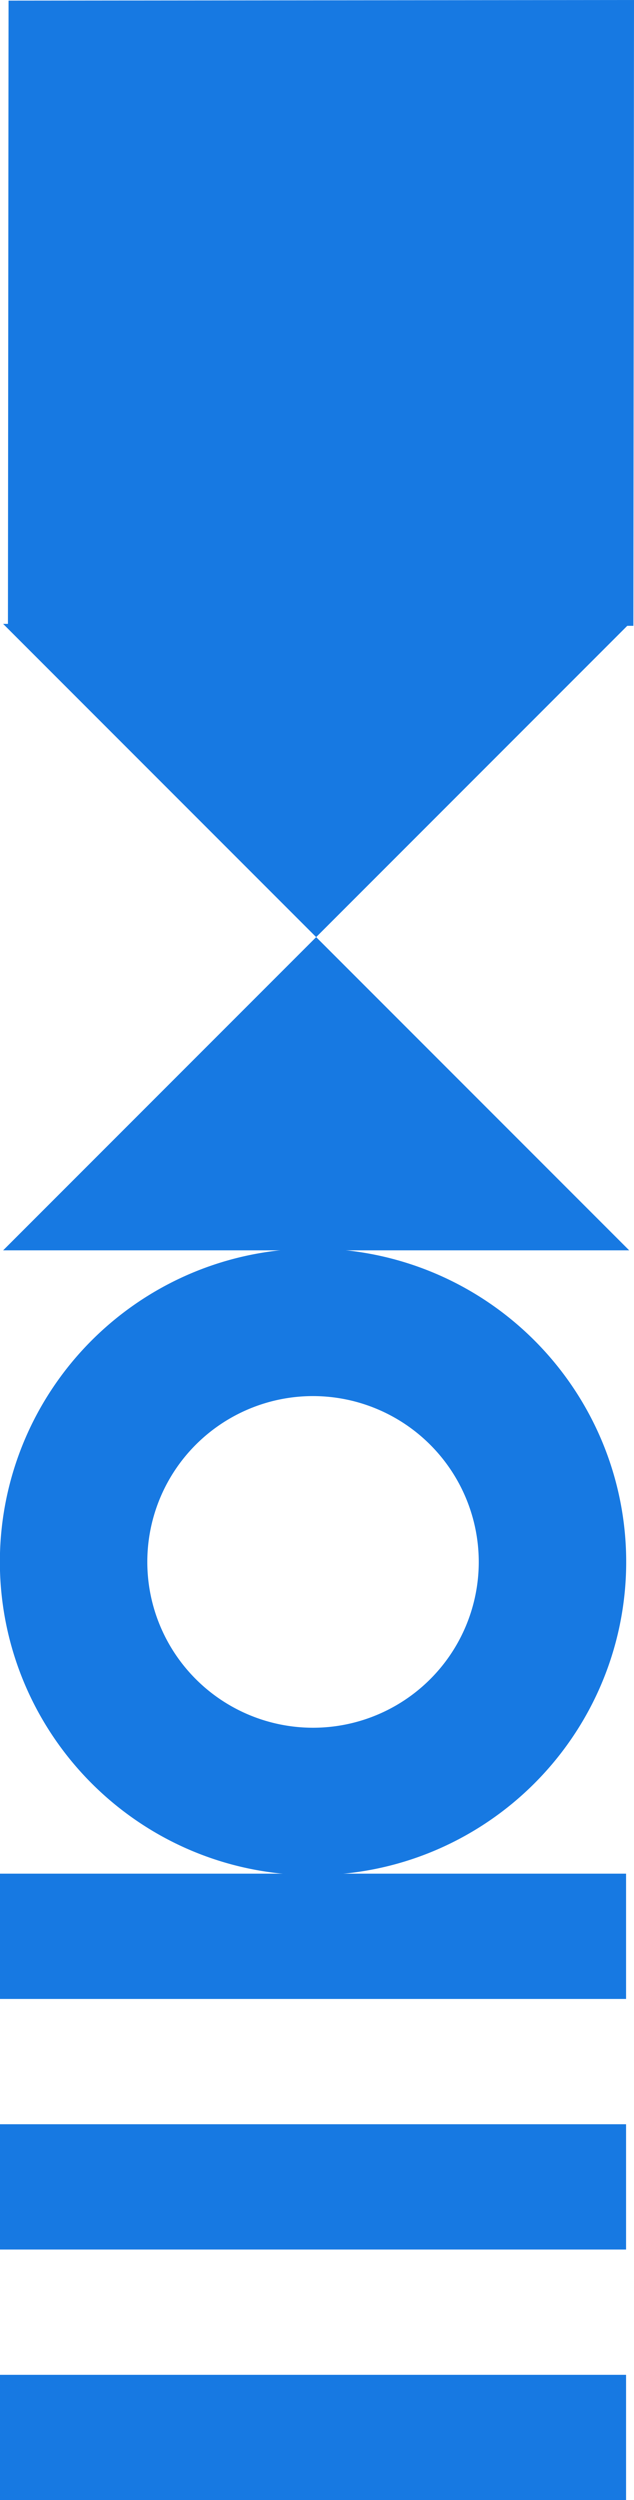 <svg xmlns="http://www.w3.org/2000/svg" width="202.534" height="798.182" viewBox="0 0 202.534 798.182">
  <g id="グループ_4" data-name="グループ 4" transform="translate(-100 -141.818)">
    <rect id="Rectangle" width="200" height="40" transform="translate(100 740)" fill="#1779e2"/>
    <rect id="Rectangle_Copy_17" data-name="Rectangle Copy 17" width="200" height="40" transform="translate(100 820)" fill="#1779e2"/>
    <rect id="Rectangle_Copy_19" data-name="Rectangle Copy 19" width="200" height="40" transform="translate(100 900)" fill="#1779e2"/>
    <path id="Rectangle_Copy_14" data-name="Rectangle Copy 14" d="M0,0,100,100,0,200Z" transform="translate(301 341) rotate(90)" fill="#1779e2"/>
    <path id="Rectangle_Copy_18" data-name="Rectangle Copy 18" d="M0,0-100,100,0,200Z" transform="translate(301 541) rotate(90)" fill="#1779e2"/>
    <path id="Fill_1" data-name="Fill 1" d="M100,200a99.532,99.532,0,0,1-55.911-17.078,100.292,100.292,0,0,1-36.23-44,99.868,99.868,0,0,1,9.22-94.835,100.292,100.292,0,0,1,44-36.23,99.868,99.868,0,0,1,94.835,9.22,100.292,100.292,0,0,1,36.23,44,99.868,99.868,0,0,1-9.22,94.835,100.292,100.292,0,0,1-44,36.23A99.374,99.374,0,0,1,100,200Zm0-152.941A52.941,52.941,0,1,0,152.941,100,53,53,0,0,0,100,47.059Z" transform="translate(100 540.471)" fill="#1779e2"/>
    <path id="Rectangle_Copy_15" data-name="Rectangle Copy 15" d="M0,0,199.8.2,200,200,.2,199.8Z" transform="translate(302.534 141.818) rotate(90)" fill="#1779e2"/>
  </g>
</svg>
